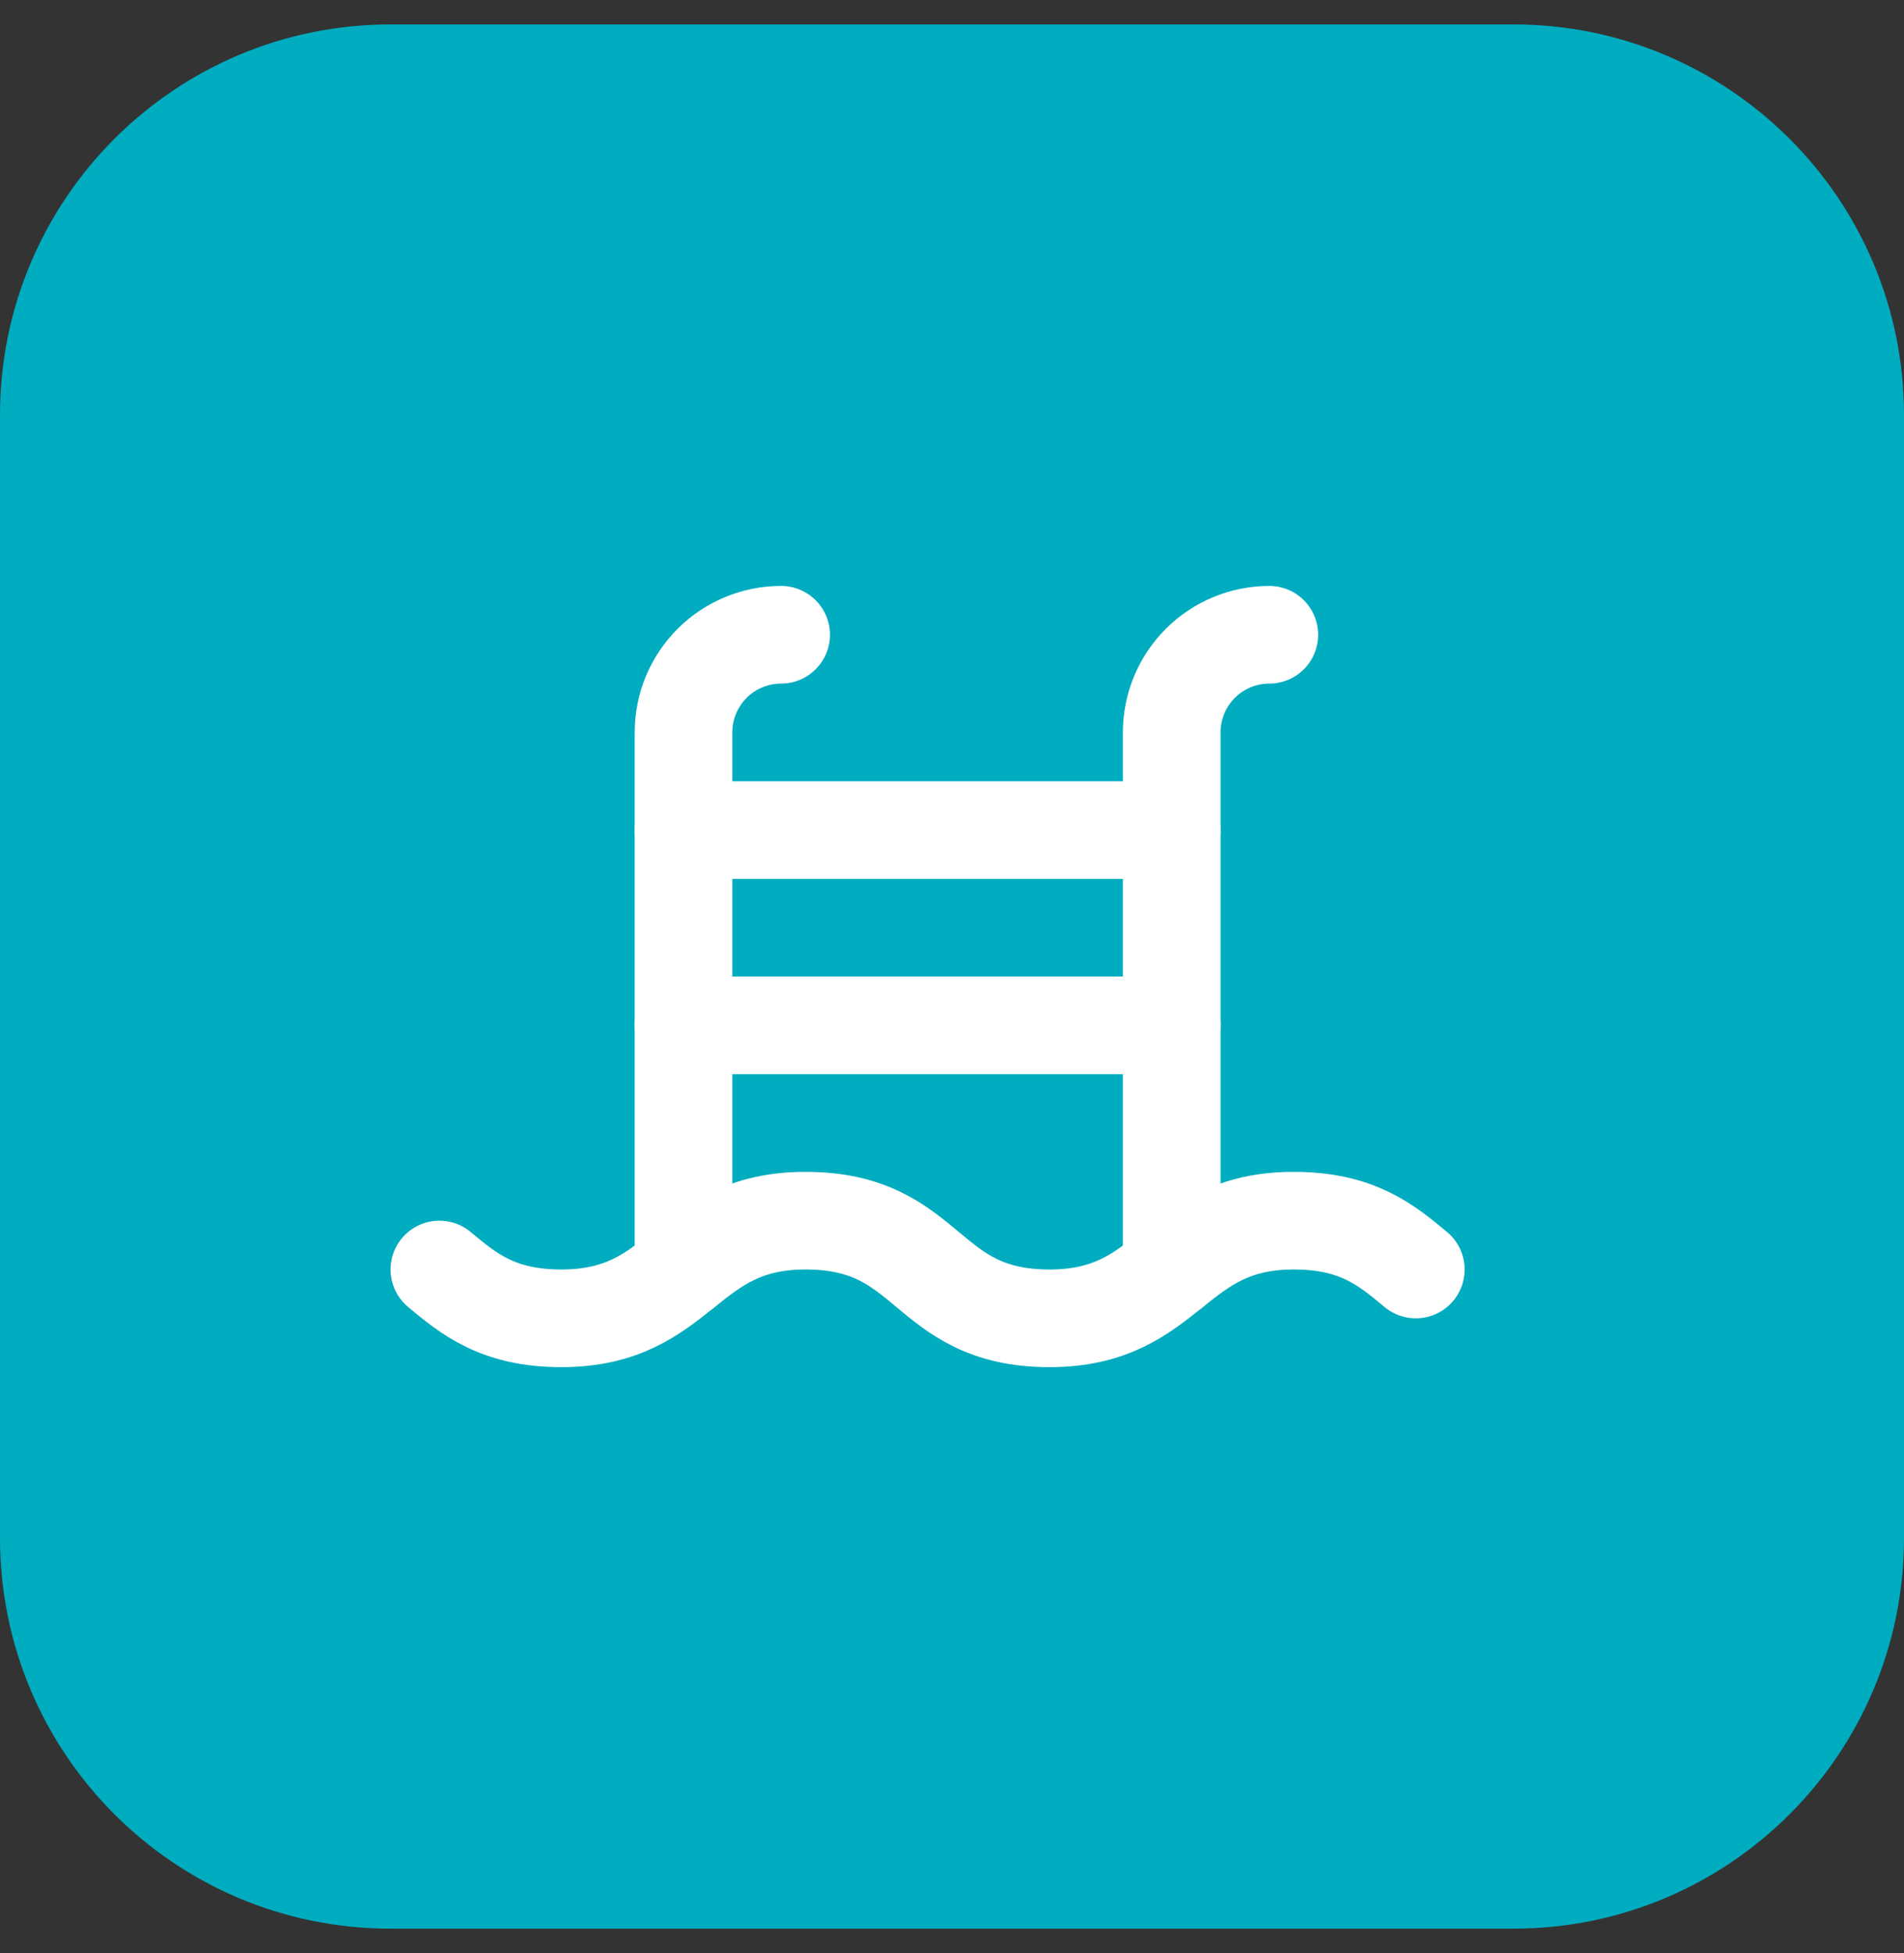 <svg xmlns="http://www.w3.org/2000/svg" width="39" height="40" viewBox="0 0 39 40" fill="none"><rect x="0" y="0" width="39" height="40" fill="#333333" stroke="none"/><path d="M0 8.5C0 4.082 3.582 0.5 8 0.5H31C35.418 0.5 39 4.082 39 8.5V31.5C39 35.918 35.418 39.5 31 39.5H8C3.582 39.5 0 35.918 0 31.5V8.5Z" fill="#00ACBF"></path><path d="M26 13C25.47 13 24.961 13.211 24.586 13.586C24.211 13.961 24 14.47 24 15V26" stroke="white" stroke-width="2" stroke-linecap="round" stroke-linejoin="round"></path><path d="M9 26C9.6 26.5 10.2 27 11.5 27C14 27 14 25 16.5 25C19.1 25 18.9 27 21.5 27C24 27 24 25 26.5 25C27.8 25 28.4 25.5 29 26" stroke="white" stroke-width="2" stroke-linecap="round" stroke-linejoin="round"></path><path d="M14 21H24" stroke="white" stroke-width="2" stroke-linecap="round" stroke-linejoin="round"></path><path d="M14 17H24" stroke="white" stroke-width="2" stroke-linecap="round" stroke-linejoin="round"></path><path d="M16 13C15.47 13 14.961 13.211 14.586 13.586C14.211 13.961 14 14.47 14 15V26" stroke="white" stroke-width="2" stroke-linecap="round" stroke-linejoin="round"></path></svg>